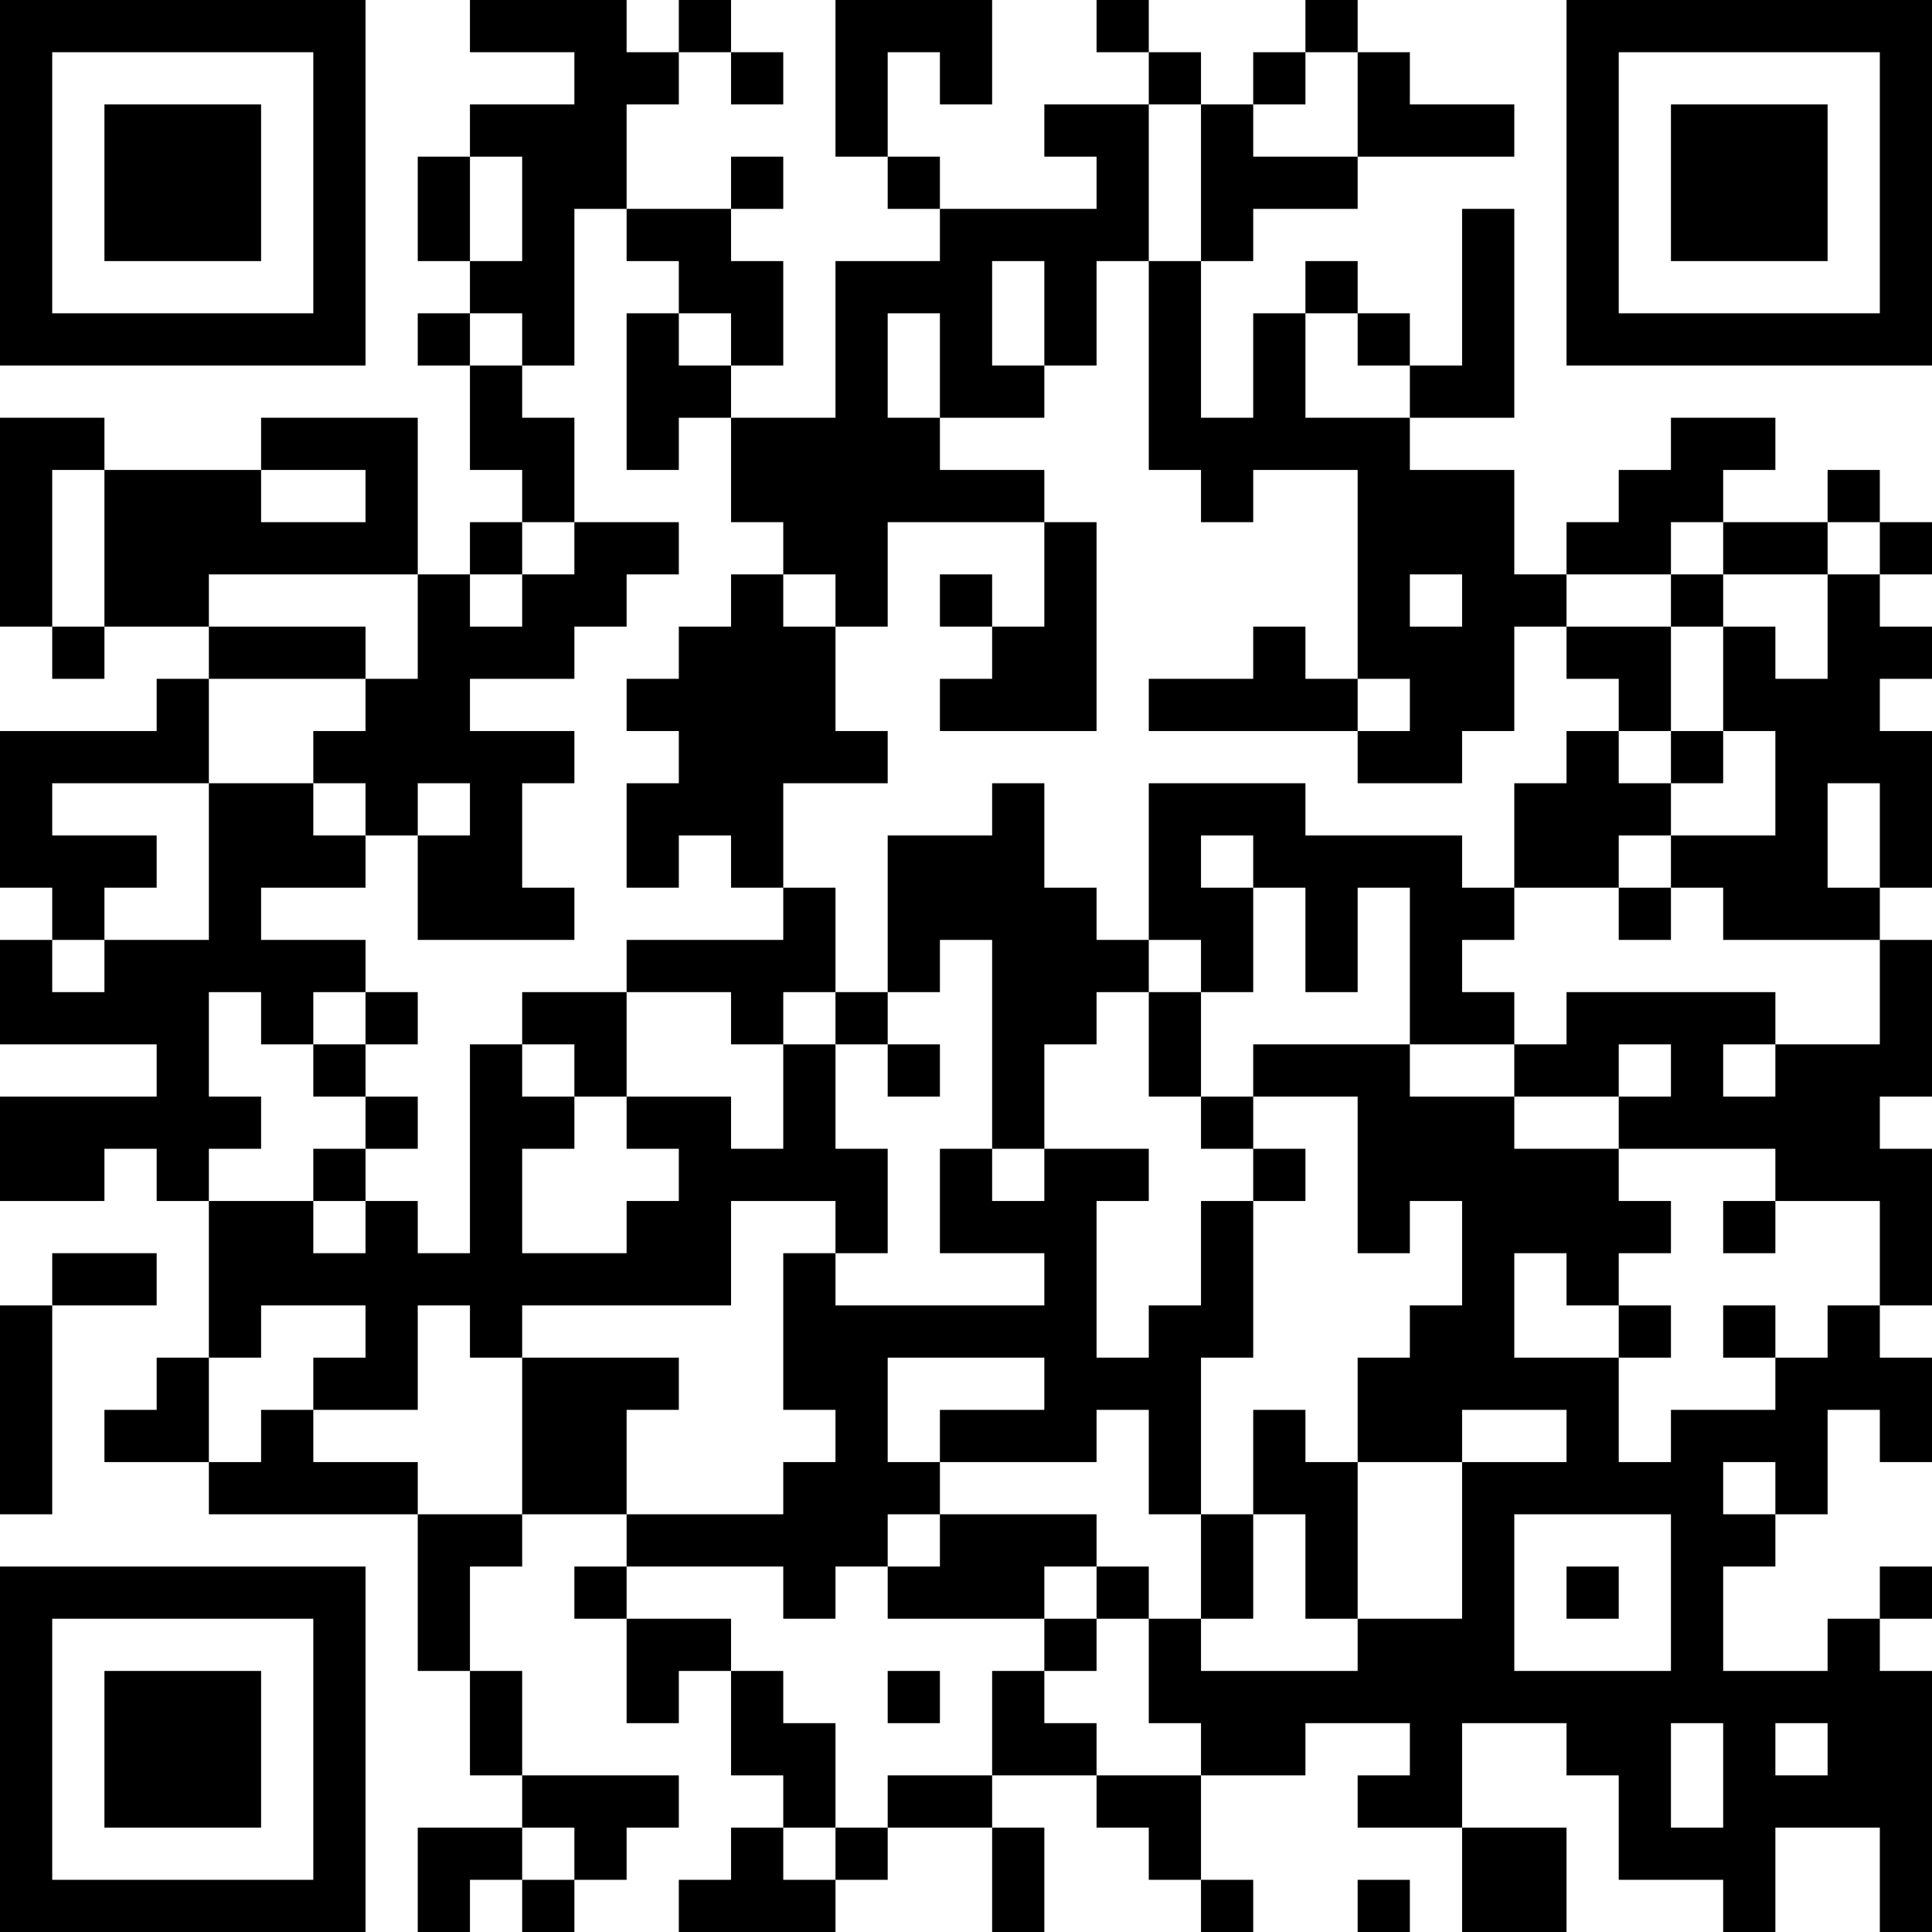 <?xml version="1.0" encoding="UTF-8"?>
<svg xmlns="http://www.w3.org/2000/svg" version="1.1" width="400" height="400" viewBox="0 0 400 400"><rect x="0" y="0" width="400" height="400" fill="#ffffff"/><g transform="scale(10.811)"><g transform="translate(0,0)"><path fill-rule="evenodd" d="M9 0L9 1L11 1L11 2L9 2L9 3L8 3L8 5L9 5L9 6L8 6L8 7L9 7L9 9L10 9L10 10L9 10L9 11L8 11L8 8L5 8L5 9L2 9L2 8L0 8L0 12L1 12L1 13L2 13L2 12L4 12L4 13L3 13L3 14L0 14L0 17L1 17L1 18L0 18L0 20L3 20L3 21L0 21L0 23L2 23L2 22L3 22L3 23L4 23L4 26L3 26L3 27L2 27L2 28L4 28L4 29L8 29L8 32L9 32L9 34L10 34L10 35L8 35L8 37L9 37L9 36L10 36L10 37L11 37L11 36L12 36L12 35L13 35L13 34L10 34L10 32L9 32L9 30L10 30L10 29L12 29L12 30L11 30L11 31L12 31L12 33L13 33L13 32L14 32L14 34L15 34L15 35L14 35L14 36L13 36L13 37L16 37L16 36L17 36L17 35L19 35L19 37L20 37L20 35L19 35L19 34L21 34L21 35L22 35L22 36L23 36L23 37L24 37L24 36L23 36L23 34L25 34L25 33L27 33L27 34L26 34L26 35L28 35L28 37L30 37L30 35L28 35L28 33L30 33L30 34L31 34L31 36L33 36L33 37L34 37L34 35L36 35L36 37L37 37L37 32L36 32L36 31L37 31L37 30L36 30L36 31L35 31L35 32L33 32L33 30L34 30L34 29L35 29L35 27L36 27L36 28L37 28L37 26L36 26L36 25L37 25L37 22L36 22L36 21L37 21L37 18L36 18L36 17L37 17L37 14L36 14L36 13L37 13L37 12L36 12L36 11L37 11L37 10L36 10L36 9L35 9L35 10L33 10L33 9L34 9L34 8L32 8L32 9L31 9L31 10L30 10L30 11L29 11L29 9L27 9L27 8L29 8L29 4L28 4L28 7L27 7L27 6L26 6L26 5L25 5L25 6L24 6L24 8L23 8L23 5L24 5L24 4L26 4L26 3L29 3L29 2L27 2L27 1L26 1L26 0L25 0L25 1L24 1L24 2L23 2L23 1L22 1L22 0L21 0L21 1L22 1L22 2L20 2L20 3L21 3L21 4L18 4L18 3L17 3L17 1L18 1L18 2L19 2L19 0L16 0L16 3L17 3L17 4L18 4L18 5L16 5L16 8L14 8L14 7L15 7L15 5L14 5L14 4L15 4L15 3L14 3L14 4L12 4L12 2L13 2L13 1L14 1L14 2L15 2L15 1L14 1L14 0L13 0L13 1L12 1L12 0ZM25 1L25 2L24 2L24 3L26 3L26 1ZM22 2L22 5L21 5L21 7L20 7L20 5L19 5L19 7L20 7L20 8L18 8L18 6L17 6L17 8L18 8L18 9L20 9L20 10L17 10L17 12L16 12L16 11L15 11L15 10L14 10L14 8L13 8L13 9L12 9L12 6L13 6L13 7L14 7L14 6L13 6L13 5L12 5L12 4L11 4L11 7L10 7L10 6L9 6L9 7L10 7L10 8L11 8L11 10L10 10L10 11L9 11L9 12L10 12L10 11L11 11L11 10L13 10L13 11L12 11L12 12L11 12L11 13L9 13L9 14L11 14L11 15L10 15L10 17L11 17L11 18L8 18L8 16L9 16L9 15L8 15L8 16L7 16L7 15L6 15L6 14L7 14L7 13L8 13L8 11L4 11L4 12L7 12L7 13L4 13L4 15L1 15L1 16L3 16L3 17L2 17L2 18L1 18L1 19L2 19L2 18L4 18L4 15L6 15L6 16L7 16L7 17L5 17L5 18L7 18L7 19L6 19L6 20L5 20L5 19L4 19L4 21L5 21L5 22L4 22L4 23L6 23L6 24L7 24L7 23L8 23L8 24L9 24L9 20L10 20L10 21L11 21L11 22L10 22L10 24L12 24L12 23L13 23L13 22L12 22L12 21L14 21L14 22L15 22L15 20L16 20L16 22L17 22L17 24L16 24L16 23L14 23L14 25L10 25L10 26L9 26L9 25L8 25L8 27L6 27L6 26L7 26L7 25L5 25L5 26L4 26L4 28L5 28L5 27L6 27L6 28L8 28L8 29L10 29L10 26L13 26L13 27L12 27L12 29L15 29L15 28L16 28L16 27L15 27L15 24L16 24L16 25L20 25L20 24L18 24L18 22L19 22L19 23L20 23L20 22L22 22L22 23L21 23L21 26L22 26L22 25L23 25L23 23L24 23L24 26L23 26L23 29L22 29L22 27L21 27L21 28L18 28L18 27L20 27L20 26L17 26L17 28L18 28L18 29L17 29L17 30L16 30L16 31L15 31L15 30L12 30L12 31L14 31L14 32L15 32L15 33L16 33L16 35L15 35L15 36L16 36L16 35L17 35L17 34L19 34L19 32L20 32L20 33L21 33L21 34L23 34L23 33L22 33L22 31L23 31L23 32L26 32L26 31L28 31L28 28L30 28L30 27L28 27L28 28L26 28L26 26L27 26L27 25L28 25L28 23L27 23L27 24L26 24L26 21L24 21L24 20L27 20L27 21L29 21L29 22L31 22L31 23L32 23L32 24L31 24L31 25L30 25L30 24L29 24L29 26L31 26L31 28L32 28L32 27L34 27L34 26L35 26L35 25L36 25L36 23L34 23L34 22L31 22L31 21L32 21L32 20L31 20L31 21L29 21L29 20L30 20L30 19L34 19L34 20L33 20L33 21L34 21L34 20L36 20L36 18L33 18L33 17L32 17L32 16L34 16L34 14L33 14L33 12L34 12L34 13L35 13L35 11L36 11L36 10L35 10L35 11L33 11L33 10L32 10L32 11L30 11L30 12L29 12L29 14L28 14L28 15L26 15L26 14L27 14L27 13L26 13L26 9L24 9L24 10L23 10L23 9L22 9L22 5L23 5L23 2ZM9 3L9 5L10 5L10 3ZM25 6L25 8L27 8L27 7L26 7L26 6ZM1 9L1 12L2 12L2 9ZM5 9L5 10L7 10L7 9ZM20 10L20 12L19 12L19 11L18 11L18 12L19 12L19 13L18 13L18 14L21 14L21 10ZM14 11L14 12L13 12L13 13L12 13L12 14L13 14L13 15L12 15L12 17L13 17L13 16L14 16L14 17L15 17L15 18L12 18L12 19L10 19L10 20L11 20L11 21L12 21L12 19L14 19L14 20L15 20L15 19L16 19L16 20L17 20L17 21L18 21L18 20L17 20L17 19L18 19L18 18L19 18L19 22L20 22L20 20L21 20L21 19L22 19L22 21L23 21L23 22L24 22L24 23L25 23L25 22L24 22L24 21L23 21L23 19L24 19L24 17L25 17L25 19L26 19L26 17L27 17L27 20L29 20L29 19L28 19L28 18L29 18L29 17L31 17L31 18L32 18L32 17L31 17L31 16L32 16L32 15L33 15L33 14L32 14L32 12L33 12L33 11L32 11L32 12L30 12L30 13L31 13L31 14L30 14L30 15L29 15L29 17L28 17L28 16L25 16L25 15L22 15L22 18L21 18L21 17L20 17L20 15L19 15L19 16L17 16L17 19L16 19L16 17L15 17L15 15L17 15L17 14L16 14L16 12L15 12L15 11ZM27 11L27 12L28 12L28 11ZM24 12L24 13L22 13L22 14L26 14L26 13L25 13L25 12ZM31 14L31 15L32 15L32 14ZM35 15L35 17L36 17L36 15ZM23 16L23 17L24 17L24 16ZM22 18L22 19L23 19L23 18ZM7 19L7 20L6 20L6 21L7 21L7 22L6 22L6 23L7 23L7 22L8 22L8 21L7 21L7 20L8 20L8 19ZM33 23L33 24L34 24L34 23ZM1 24L1 25L0 25L0 29L1 29L1 25L3 25L3 24ZM31 25L31 26L32 26L32 25ZM33 25L33 26L34 26L34 25ZM24 27L24 29L23 29L23 31L24 31L24 29L25 29L25 31L26 31L26 28L25 28L25 27ZM33 28L33 29L34 29L34 28ZM18 29L18 30L17 30L17 31L20 31L20 32L21 32L21 31L22 31L22 30L21 30L21 29ZM29 29L29 32L32 32L32 29ZM20 30L20 31L21 31L21 30ZM30 30L30 31L31 31L31 30ZM17 32L17 33L18 33L18 32ZM32 33L32 35L33 35L33 33ZM34 33L34 34L35 34L35 33ZM10 35L10 36L11 36L11 35ZM26 36L26 37L27 37L27 36ZM0 0L0 7L7 7L7 0ZM1 1L1 6L6 6L6 1ZM2 2L2 5L5 5L5 2ZM30 0L30 7L37 7L37 0ZM31 1L31 6L36 6L36 1ZM32 2L32 5L35 5L35 2ZM0 30L0 37L7 37L7 30ZM1 31L1 36L6 36L6 31ZM2 32L2 35L5 35L5 32Z" fill="#000000"/></g></g></svg>
